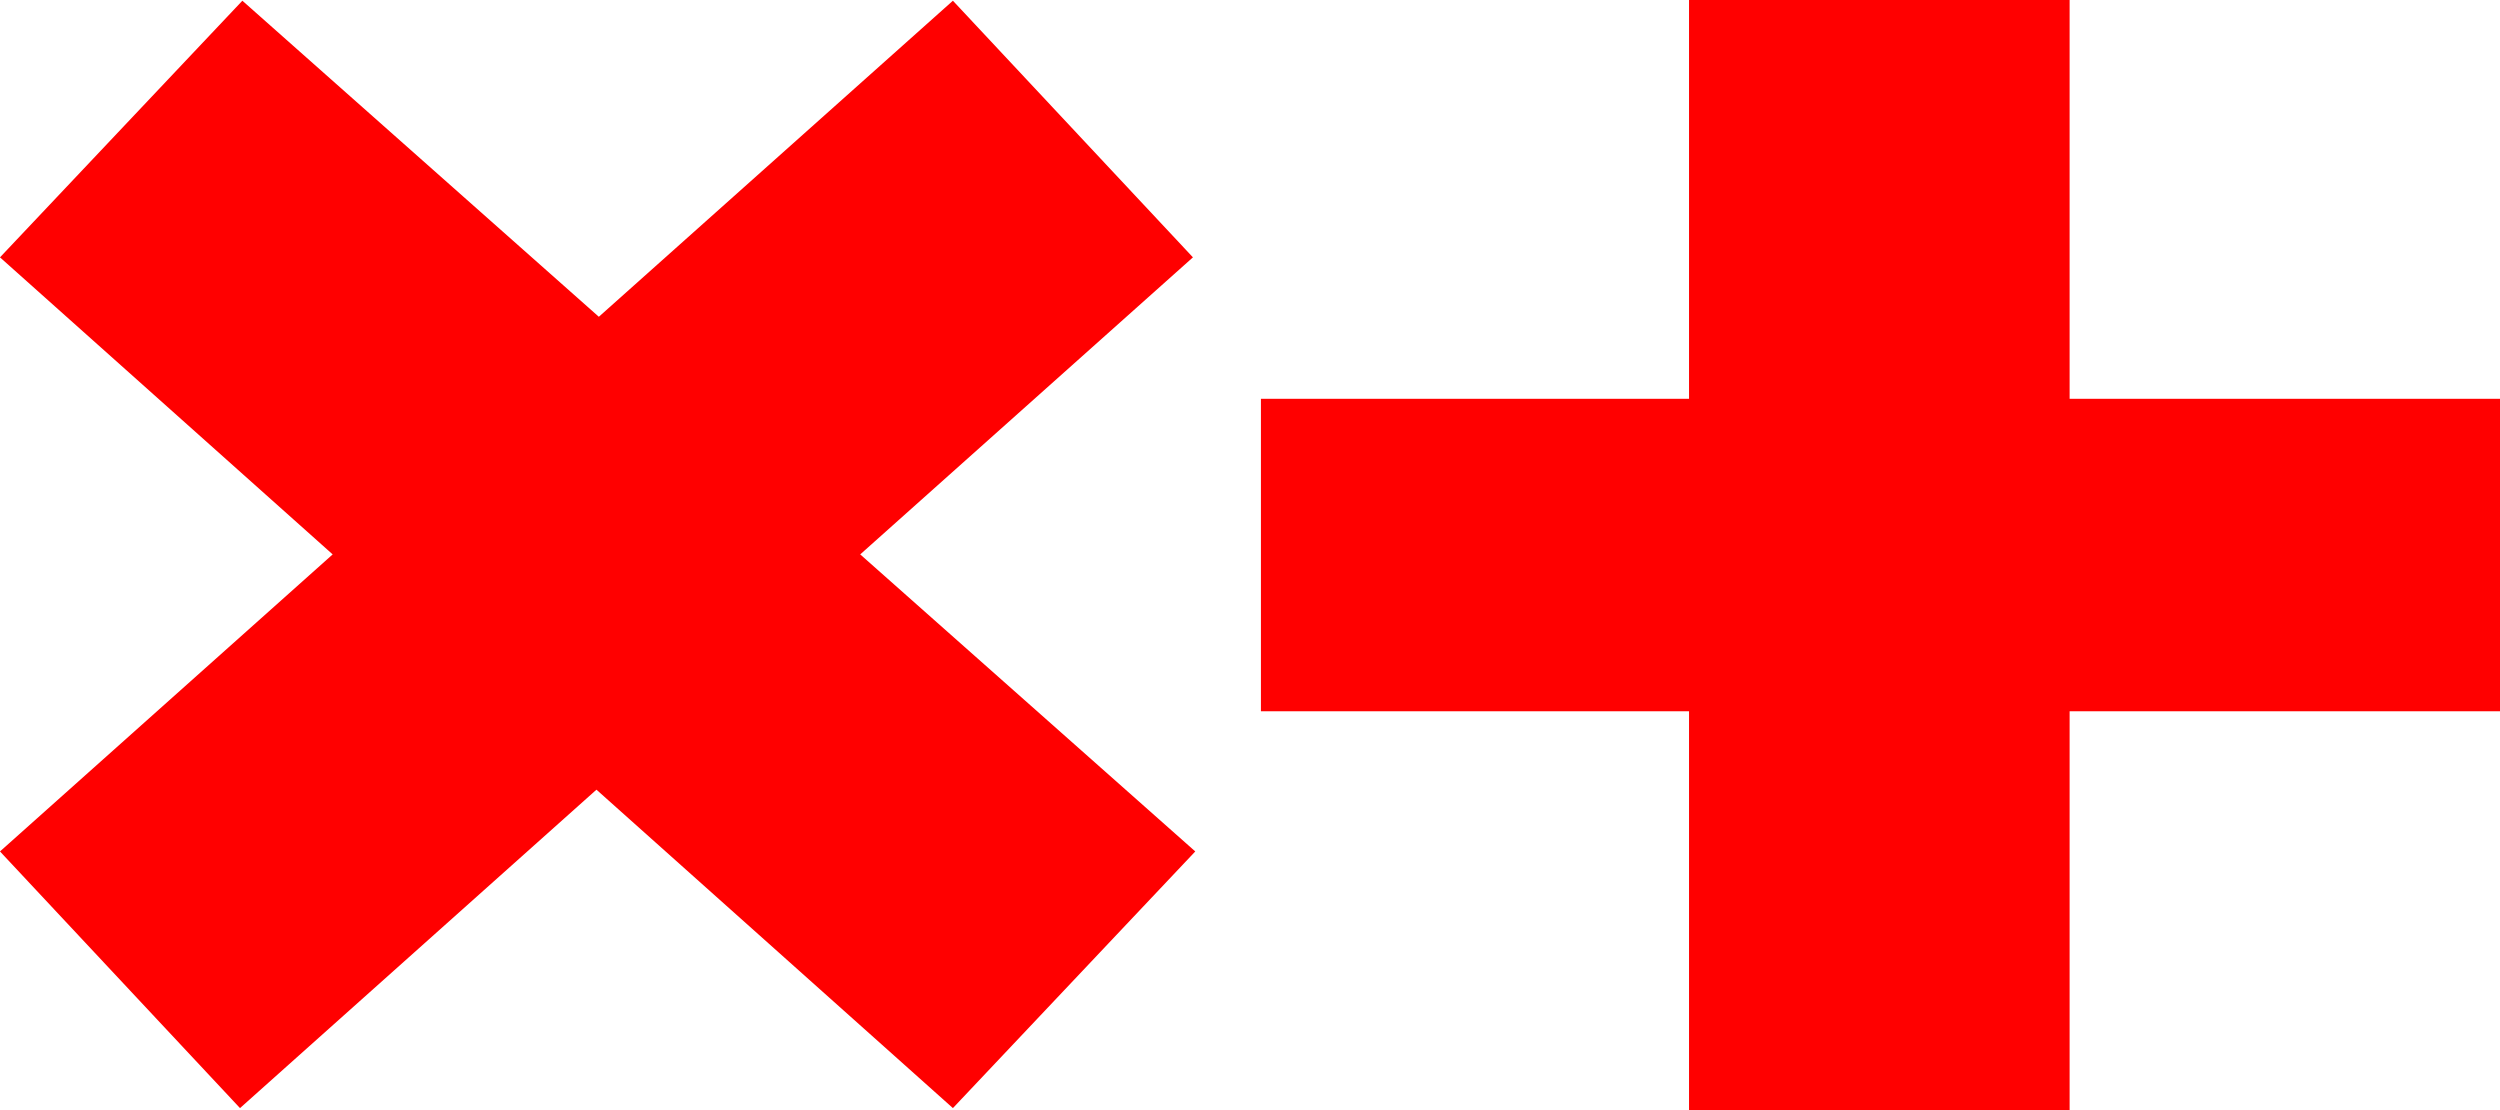 <?xml version="1.0" encoding="UTF-8"?> <svg xmlns="http://www.w3.org/2000/svg" width="121.623" height="54" viewBox="0 0 121.623 54"><g id="icon_x-rojo" transform="translate(-857.001 -1828.57)"><path id="Trazado_1231" data-name="Trazado 1231" d="M46.359,53.916,29.018,38.425,11.677,53.916,0,41.43,16.185,26.979,0,12.528,11.792.043,29.134,15.419,46.359.043,58.036,12.528,41.85,26.979l16.3,14.451Z" transform="translate(857 1828.562)" fill="red"></path><path id="Trazado_1232" data-name="Trazado 1232" d="M138.475,34.6H117.537V54H99.022V34.6H78.195V19.4H99.022V0h18.515V19.4h20.938Z" transform="translate(840.149 1828.571)" fill="red"></path></g></svg> 